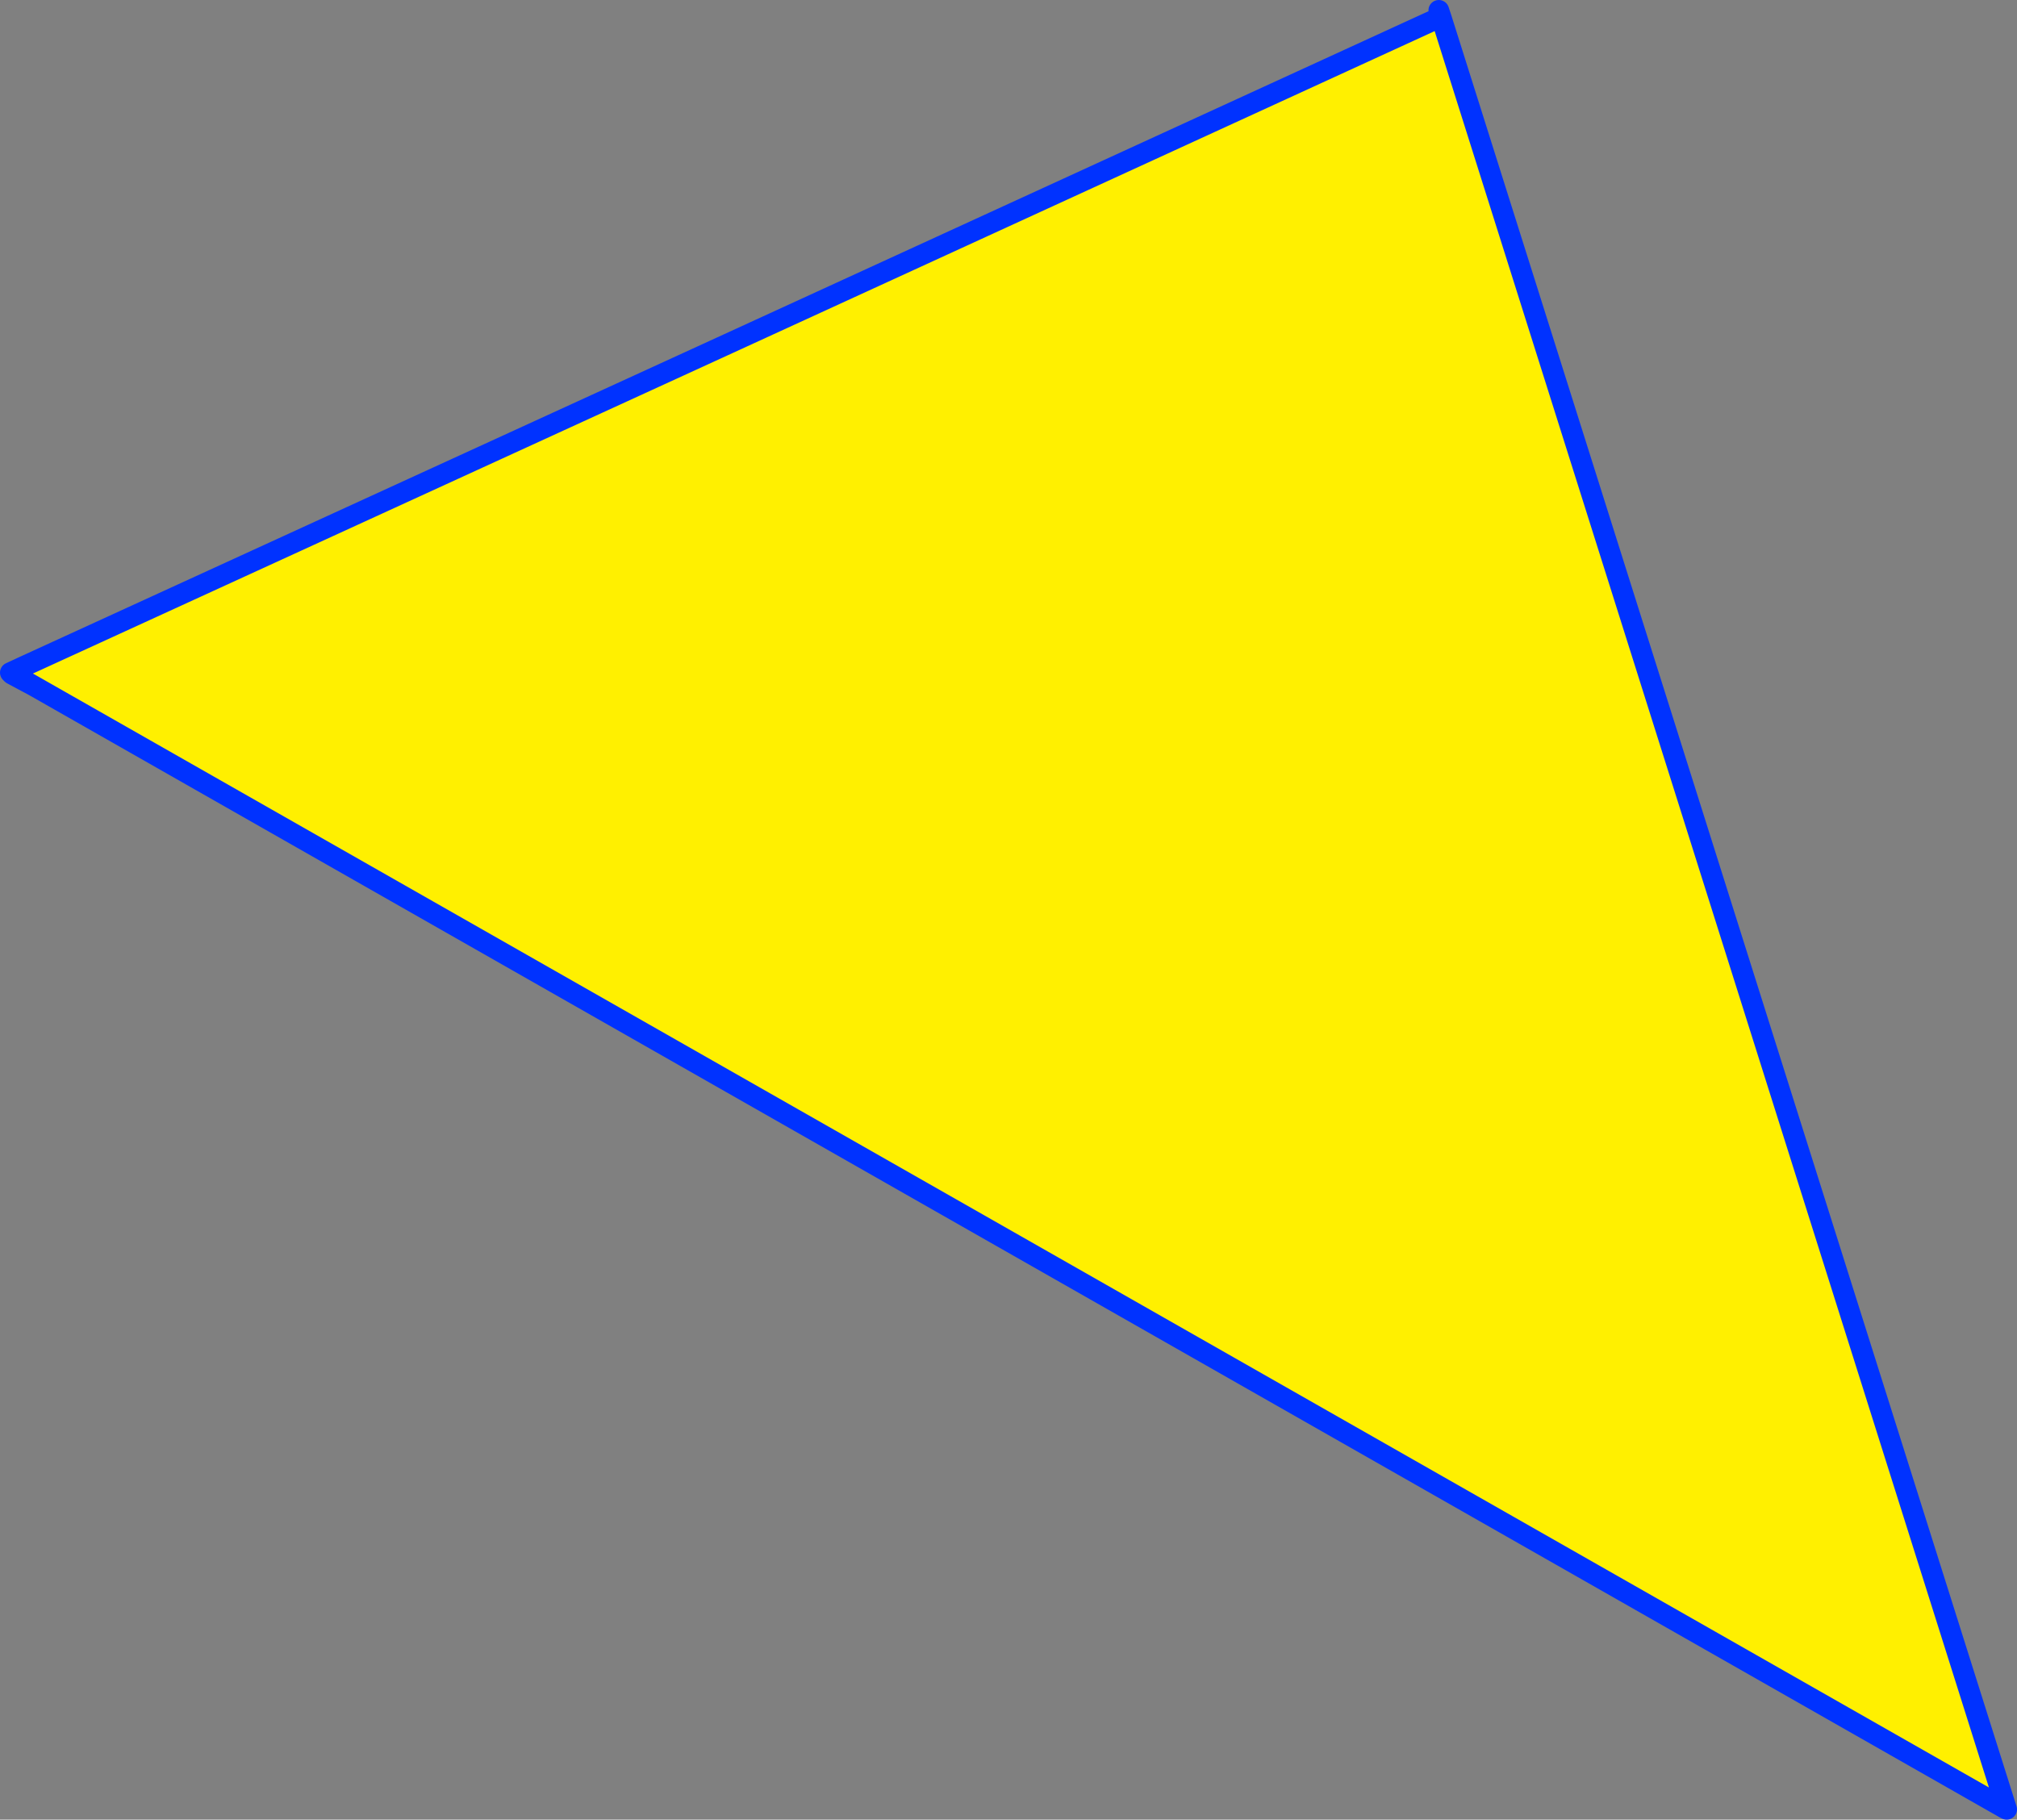<?xml version="1.0" encoding="UTF-8" standalone="no"?>
<svg xmlns:xlink="http://www.w3.org/1999/xlink" height="176.25px" width="195.35px" xmlns="http://www.w3.org/2000/svg">
  <rect width="100%" height="100%" fill="#808080" stroke="none"/>
  <g transform="matrix(1.0, 0.0, 0.0, 1.0, -359.95, -214.5)">
    <path d="M363.25 280.95 L362.35 279.0 Q430.5 247.8 498.6 216.55 L499.55 216.25 554.25 389.6 554.1 389.65 363.25 280.95" fill="#fff000" fill-rule="evenodd" stroke="none"/>
    <path d="M362.35 279.0 L360.95 279.65 363.25 280.95 361.1 279.8 360.95 279.65 M362.35 279.0 Q430.5 247.8 498.6 216.55 M499.55 216.25 L499.3 215.5 M554.1 389.65 L554.3 389.75 554.25 389.6 499.55 216.25 M554.1 389.65 L363.25 280.95" fill="none" stroke="#0032ff" stroke-linecap="round" stroke-linejoin="round" stroke-width="2.0"/>
  </g>
</svg>
